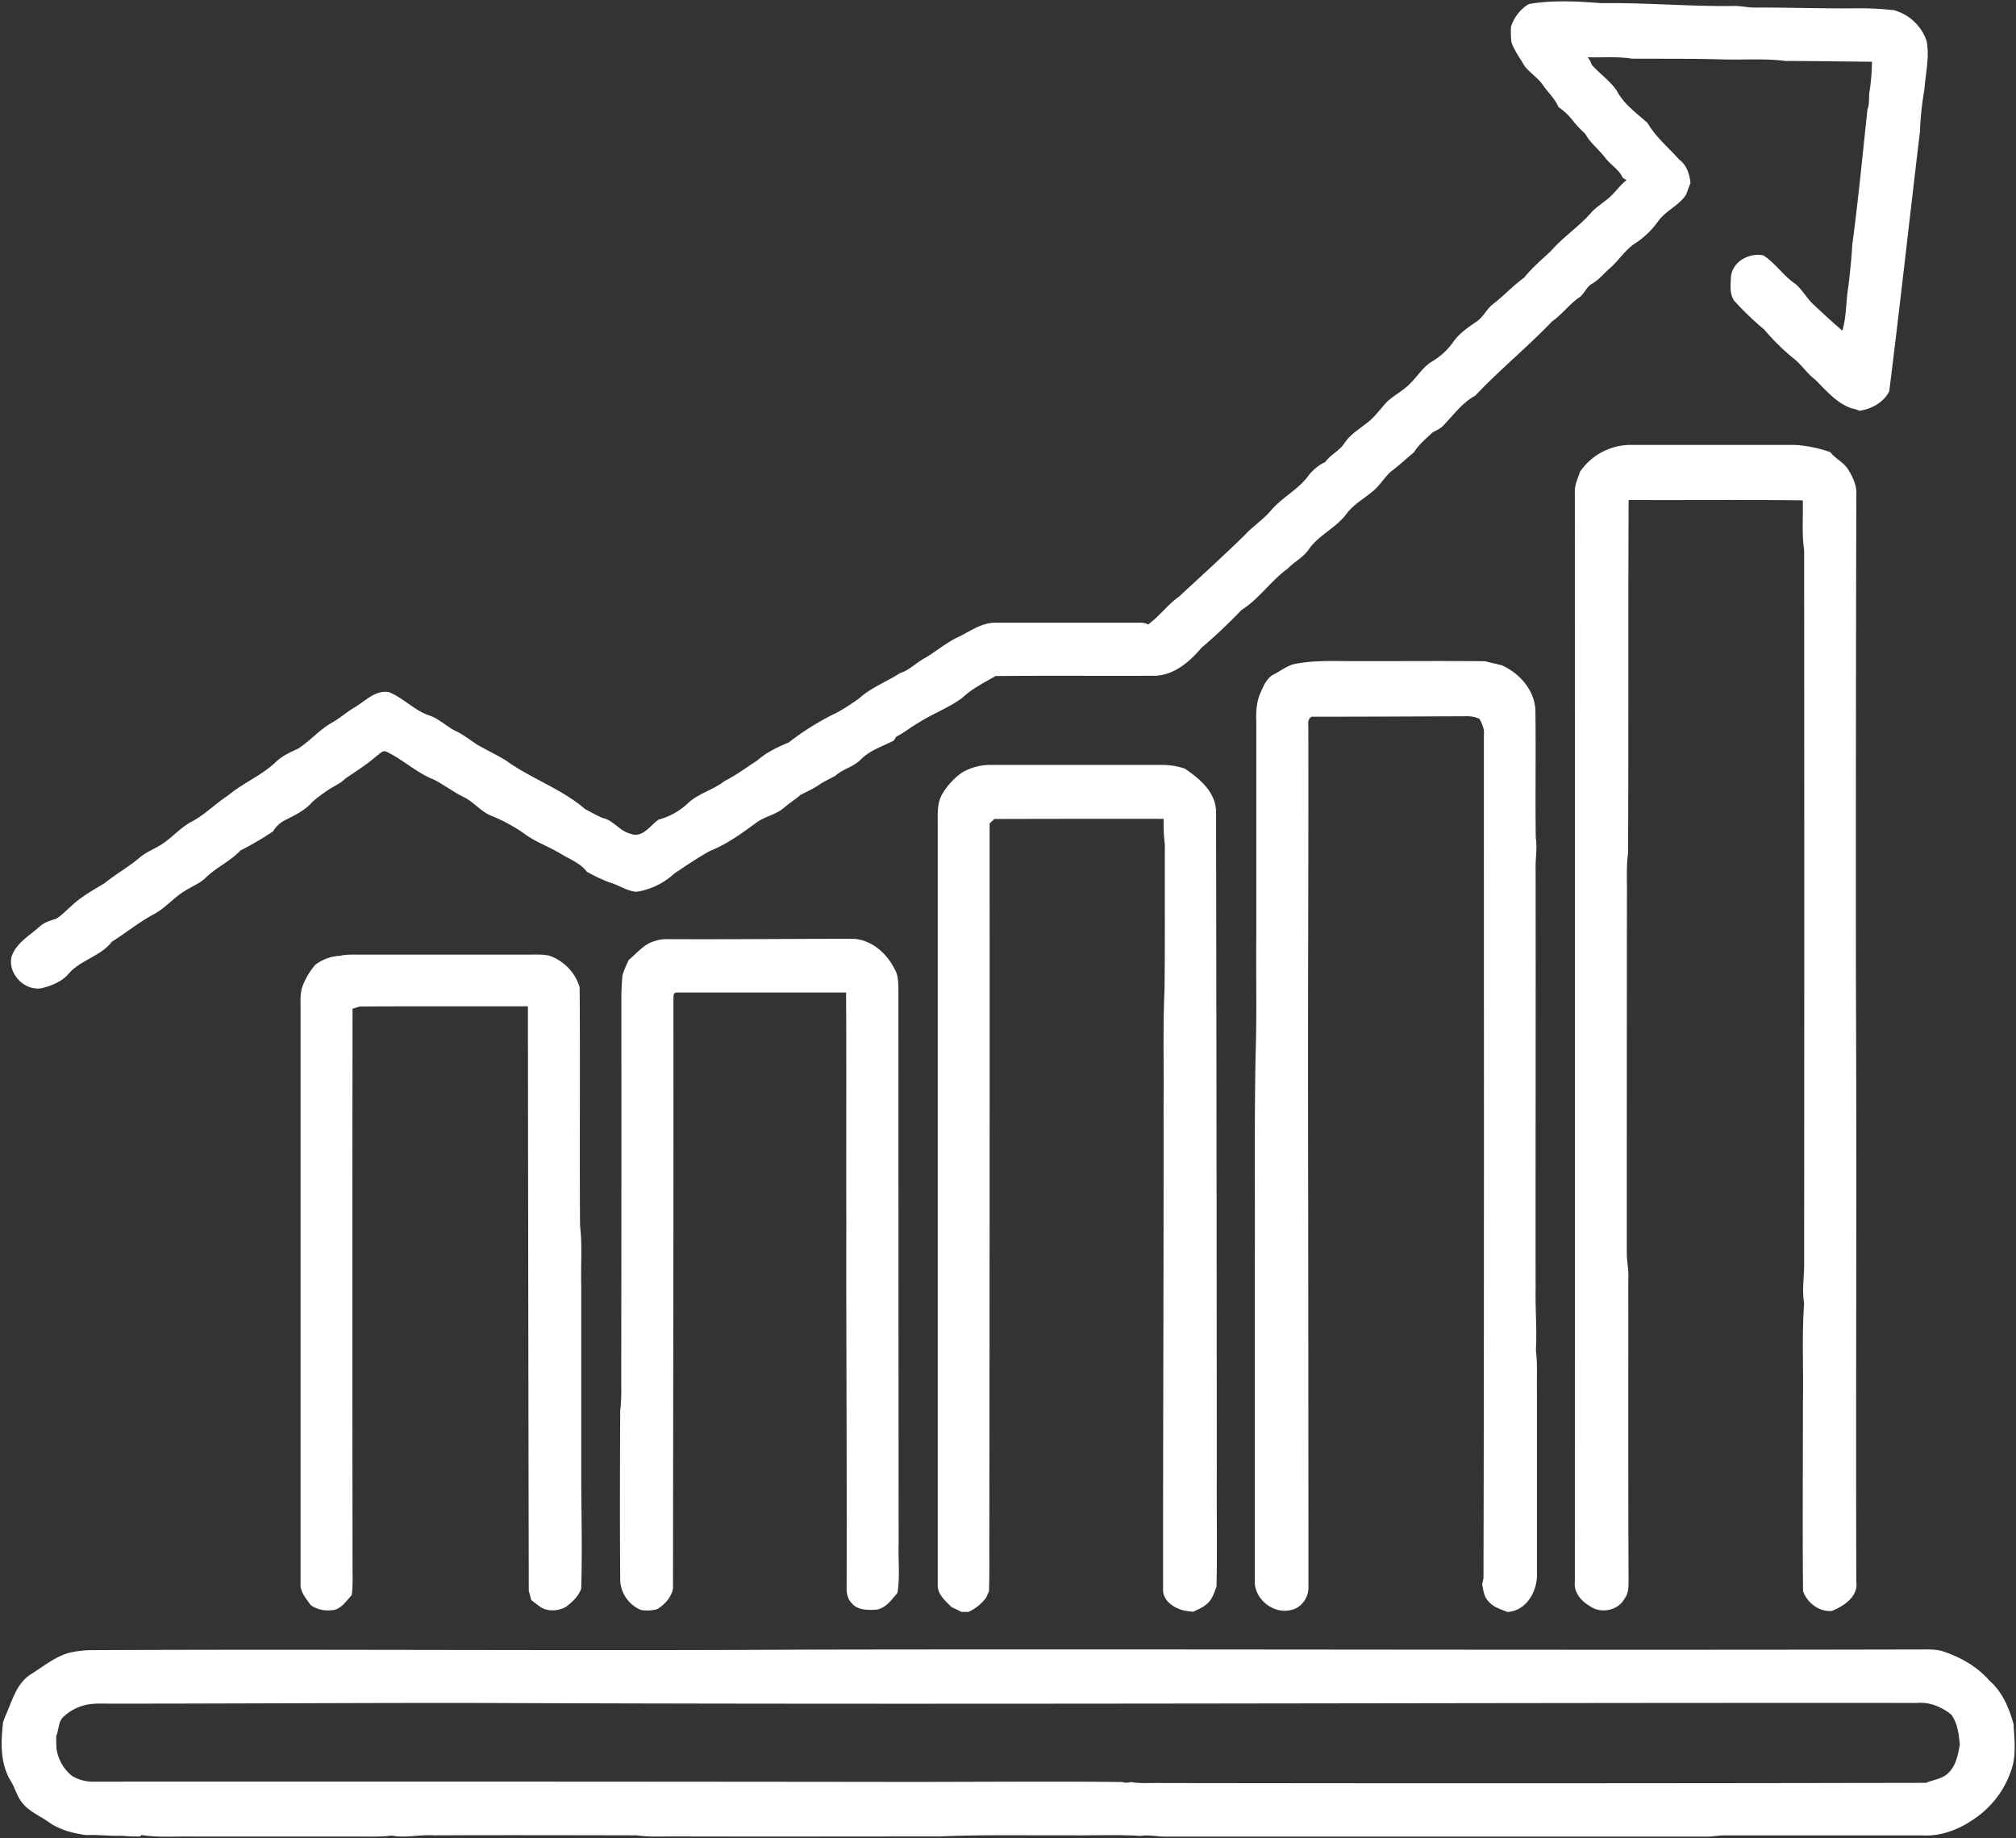 <?xml version="1.0" encoding="UTF-8" standalone="no"?><svg xmlns="http://www.w3.org/2000/svg" xmlns:xlink="http://www.w3.org/1999/xlink" data-name="Layer 1" fill="#000000" height="825.1" preserveAspectRatio="xMidYMid meet" version="1" viewBox="-0.7 -0.6 905.0 825.1" width="905" zoomAndPan="magnify"><rect x="-0.7" y="-0.6" width="905.0" height="825.1" fill="#333333" stroke="none"/><g fill="#ffffff" id="change1_1"><path d="M73,556.54c4.44-1.08,9-2.89,12.08-6.38,5.36-6.34,14.39-7.86,19.53-14.49,6.13-3.88,11.78-8.47,18.15-12,5.57-2.74,9.48-7.81,14.8-10.94,3.1-2,6.65-3.27,9.27-5.92,4.76-4.58,11-7.31,15.52-12.14A128.38,128.38,0,0,0,177,486.08a12.79,12.79,0,0,1,5.15-4.88c4.53-2.26,9.24-4.54,12.61-8.43a56.65,56.65,0,0,1,6.14-4.66c2.69-2.11,6.08-3.14,8.46-5.66,4.75-3.25,9.67-6.28,14-10.1,1.37-.81,2.66-2.81,4.47-2,7.48,3.56,13.58,9.51,21.34,12.55,4.61,2.36,8.74,5.56,13.4,7.84s7.89,6.81,12.87,8.59a73.92,73.92,0,0,1,14.36,7.86c5.11,3.85,11.32,5.85,16.71,9.26,3.93,2.29,8.45,4,11.26,7.76a75.14,75.14,0,0,0,10,4.76c4.22,1.15,7.84,3.89,12.3,4.29a32.13,32.13,0,0,0,17-8.2c5.19-3.48,10.41-7,15.82-10.06,7.62-3,14.24-7.82,20.79-12.61,3.9-3,9.09-3.69,12.8-7,2.35-2,5-3.65,7.29-5.66,3-1.55,6.22-2.92,9-5,2.15-1.25,4.36-2.39,6.59-3.51,3.39-3.18,8.31-4,11.55-7.47,4.1-4.1,9.69-5.77,14.7-8.37l1.07-1.74c3.27-1.6,6.07-3.95,9.21-5.76,6.55-4.32,14.07-7,20.41-11.64,4.36-4.17,9.91-6.87,15-9.84,24-.22,47.93,0,71.9-0.12,8.54-.44,15.31-6.41,20.59-12.6a238.34,238.34,0,0,0,17.9-16.91c7.94-5,13.13-13.06,20.68-18.52,3.1-3.21,7.33-5.23,9.78-9.06,4.52-6.22,12-9.32,16.59-15.47,3.29-4.47,8.3-7.11,12.42-10.69,2.83-2.49,4.76-5.82,7.55-8.35,3.62-2.72,6.95-5.8,10.41-8.72,2.26-3.57,5.57-6.3,8.65-9.14a17.21,17.21,0,0,0,3.87-2.19c4.85-4.83,8.9-10.82,15-14.08,11-11.68,23.49-21.82,34.56-33.41,4.5-3.08,7.68-7.67,12.18-10.72,2.31-1.7,3.23-4.79,5.81-6.18,3.09-1.81,5.32-4.68,8-7,4.11-3.59,7-8.53,11.71-11.37A38.57,38.57,0,0,0,798.94,212c3.47-4.67,9.31-6.84,12.44-11.84,0.59-1.71,1.21-3.4,1.87-5.09-0.41-4-1.7-8-5-10.43-4.84-5.43-10.65-10.19-14.31-16.53-4.93-4.39-10.59-8.39-13.73-14.35-3-4.52-7.66-7.64-11.25-11.68a11.18,11.18,0,0,0-1.85-3.43c6.63,0.23,13.3-.42,19.88.64,13.32,0.09,26.66-.07,40,0.32,9.67,0.31,19.4-.51,29,0.72,12.91,0,25.83.24,38.74,0.34a97,97,0,0,1-1.1,13.41c-0.44,2.62.1,5.39-.92,7.9-2.18,20.33-4.13,40.7-6.84,61-0.34,6.16-1,12.28-1.72,18.41-1.16,6.62-.79,13.51-2.72,20-4.64-4-9.09-8.11-13.52-12.28-3-3-4.95-7-8.54-9.42-4.87-3.56-8.26-8.82-13.37-12.08-6.33-1.34-13.68,2.64-14.57,9.34-0.13,3.67-.78,7.88,1.5,11.07a136.22,136.22,0,0,0,13.44,12.87,100,100,0,0,0,13,12.83c3.62,2.72,6,6.7,9.63,9.42,5.12,5,9.85,10.92,16.9,13.21a11.73,11.73,0,0,1,3.2,1c5.45-.8,10.85-3.77,13.38-8.74,4.87-38.82,9.12-77.72,13.78-116.55a136.22,136.22,0,0,1,2-18.91c0.51-7.22,2.38-14.52,1-21.76a21.55,21.55,0,0,0-14.62-13.84,135,135,0,0,0-16.57-.87c-15.34.19-30.66-.42-46-0.32-3.37,0-6.66-.89-10-0.7-19.69.21-39.27-1.57-59-1.28-10.74-.86-21.7-1.43-32.37.37A18.54,18.54,0,0,0,732.68,125a41,41,0,0,0,.18,6.84c1.32,3.87,3.85,7.15,5.85,10.68,2.39,3.16,5.95,5.22,8.21,8.51s5.48,6.15,7.07,10a27.89,27.89,0,0,1,6.24,5.79A49.09,49.09,0,0,0,766,173c2.3,4.21,6.21,7.12,9.09,10.91,2.37,3.15,6.17,5.15,7.76,8.87l1.72,1.06c-3,2.16-5,5.44-7.81,7.81-2.64,2.39-5.83,4.14-8.16,6.86-5.49,6.24-12.55,10.85-18,17.12-4.12,3.88-8.48,7.5-12,11.93-5.19,3.77-9.51,8.54-14.62,12.41-2.43,2.18-3.86,5.31-6.57,7.21-4,2.72-8.16,5.52-10.89,9.61a30.87,30.87,0,0,1-9.25,8.41c-4.12,2.41-6.52,6.7-9.9,9.93-3.47,3.68-8.31,5.66-11.61,9.54-1.36,1.67-2.78,3.28-4.2,4.88-4.08,4.64-10.25,7.05-13.65,12.35-2.27,3.41-6.23,5.15-8.63,8.44a21.14,21.14,0,0,0-8.09,6.86C636.63,333,629.76,336.42,625,342c-3.5,4.17-8.16,7.14-11.85,11.13-9.6,9.41-19.56,18.41-29.41,27.55-5.15,3.64-8.86,8.85-13.94,12.58a6.87,6.87,0,0,0-3.77-.78q-32.49,0-65,0c-6.06,0-11.06,3.79-16.27,6.32-5.5,2.48-10,6.53-15.24,9.55-3.84,2.08-6.91,5.42-11.15,6.77-6,3.86-12.89,6.42-18.25,11.25a93.45,93.45,0,0,1-9.71,6.27,121.65,121.65,0,0,0-22,13.6c-5,2.06-10,4.43-14.12,8.09-4.87,3.12-9.5,6.64-14.7,9.22-5.17,4.13-12,5.55-16.77,10.31a31,31,0,0,1-12.84,7c-3.76,2.67-7.14,8.37-12.47,6.35-4.94-1.14-7.75-6.13-12.67-7.11-2.69-1.2-5.26-2.61-7.84-4-10.6-9.16-24.26-13.63-35.52-21.81-4.2-2.55-8.65-4.64-12.9-7.09-3.14-2.09-6.12-4.44-9.54-6.07-4.2-2-7.46-5.54-11.89-7-6.75-2.27-11.66-7.86-18.21-10.54-6.19-.92-10.56,4.06-15.42,6.92C210.2,432.46,207.3,435,204,437c-5.88,3.13-10.22,8.39-15.8,12-3.6,1.66-7.33,3.3-10.18,6.16-6.31,5.94-14.51,9.24-21.14,14.75-5.82,3.8-10.7,8.93-16.92,12.09-4.4,2.46-7.78,6.27-11.86,9.17-3.34,2.45-7.38,3.77-10.62,6.38-5.07,4.41-11,7.62-16.21,11.88C96,512.55,90.5,515.66,86,520c-2.1,1.78-4,3.92-6.36,5.3-2.66.91-5.49,1.65-7.57,3.65-4.54,4.08-10.52,7.33-12.52,13.48C57.81,550,65.34,557.82,73,556.54Z" transform="translate(-55.08 -113.56)"/><path d="M863.78,827.12c1.76,5.25,7.46,9.59,13.09,8.89,5.22-2.21,11.77-6.45,10.82-13-0.25-90,.24-180-0.17-270q-0.08-109,.18-218c0.28-4.06-1.55-7.89-3.62-11.25s-5.73-4.81-8-7.81A57.12,57.12,0,0,0,860,312.66q-37,0-74,0a27.63,27.63,0,0,0-22.3,12c-1,3-2.52,6-2.36,9.29q0.07,244.55,0,489.09c-0.5,4.65,2.83,8.57,6.65,10.77,4.82,3.64,12.84,2.14,15.69-3.36,1.92-2.43,1.74-5.59,1.78-8.51-0.22-45-.09-89.94-0.13-134.91,0.3-3.73-.59-7.37-0.67-11.07,0-54.66,0-109.32.07-164,0-5.35-.26-10.73.51-16,0.22-52.85,0-105.71.25-158.57,26,0.12,52.11-.16,78.16.16,0.24,7.46-.48,15,0.62,22.4q0.11,159.54,0,319.1c0.19,6.31-1.1,12.61,0,18.9-1.1,15-.21,30.06-0.55,45.09C863.75,771.07,863.5,799.1,863.78,827.12Z" transform="translate(-55.08 -113.56)"/><path d="M743.85,719.07c0.52-9-.27-18-0.12-27-0.06-63,.09-126,0-189.06-0.12-4.67.82-9.32,0.07-14-0.26-19,.09-38-0.16-56.93-0.21-9.09-6.87-16.69-14.78-20.38-2.57-.76-5.21-1.21-7.77-1.94-18.72-.2-37.45,0-56.17-0.06-9.69.13-19.47-.61-29,1.22-3.53.65-6.34,3-9.44,4.6-3.42,1.57-4.89,5.32-6.32,8.54-1.78,4.07-2,8.57-1.82,13q0,48.5,0,97c-0.16,17.34.28,34.71-.31,52.05-0.59,30.63-.23,61.31-0.35,92q0,72,0,144c-0.63,8.26,8.19,15.59,16.27,13.5,4.69-.92,8-5.73,7.79-10.42q0-114-.19-228.06c0-53,.26-106,0.15-159-0.29-1.57.53-3.83,2.47-3.47,23,0,46-.11,68.93-0.21a13.06,13.06,0,0,1,5.41,1.15c1.3,2.3,2.34,4.78,2,7.49,0,126.07.14,252.15-.18,378.21-0.15.72-.45,2.16-0.59,2.88,0.55,2.57.79,5.43,2.73,7.44,2.13,2.7,5.53,3.63,8.58,4.87,8.22-.37,13.22-8.8,13.28-16.33q0-41.48,0-83C744.23,731.07,744.61,725,743.85,719.07Z" transform="translate(-55.08 -113.56)"/><path d="M576.5,826.07c-0.29,5.4,4.87,8.75,9.57,9.82,1.31,0.24,2.64.41,4,.52,2-1.09,4.25-1.82,5.94-3.4,2.47-1.94,3.4-5.06,4.47-7.86,0.39-17,0-34.07.13-51.1q-0.08-148.54-.33-297.11c-0.36-8.67-7.45-14.52-14.06-19a32.37,32.37,0,0,0-10.14-1.64c-25.72,0-51.43,0-77.15,0A24.67,24.67,0,0,0,486,459.9,31.32,31.32,0,0,0,477,470c-2,4.06-1.67,8.69-1.67,13.08q0,170.54,0,341.07c-0.24,4.33,3.43,7.39,6.23,10.18q2.25,1,4.45,2.15l3.11,0a20.54,20.54,0,0,0,8-6.49q0.6-1.41,1.23-2.79c0.3-8.72.09-17.45,0.16-26.18q0.18-159.23.11-318.46c0.71-.67,1.43-1.32,2.15-2q38-.11,76-0.06a71.2,71.2,0,0,0,.52,11.49c-0.08,21.66.1,43.32-.14,65-0.78,17.32-.24,34.67-0.43,52C576.8,681.36,576.44,753.71,576.5,826.07Z" transform="translate(-55.08 -113.56)"/><path d="M436.6,832.39c2.66,3.43,7.43,3.3,11.35,3.06,4.18-.75,6.72-4.5,9.3-7.51,1.21-7.24.29-14.61,0.53-21.9q-0.09-125-.1-250c-0.1-2.79-.2-5.7-1.73-8.13-3.67-7.49-11.22-13.86-19.91-13.56-26.69,0-53.37.28-80.06,0.16-2.5,0-5.07-.14-7.44.8-4.95,1.16-8.08,5.43-11.87,8.46a55.78,55.78,0,0,0-2.88,6.92c-0.21,3.1-.44,6.21-0.47,9.33q0.06,84-.06,168c-0.09,6,.3,12-0.46,17.88-0.11,25-.21,50.11,0,75.15a15.1,15.1,0,0,0,9.36,14.56,17.1,17.1,0,0,0,7.12-.32c3.46-2,6.52-5.38,7.22-9.38,0.06-88,.29-175.91.18-263.86,0.24-1.25-.5-3.58,1.51-3.58q38,0,76,0c0.22,34.49,0,69,.11,103.48-0.1,54.35.31,108.69,0.14,163C434.35,827.63,434.68,830.43,436.6,832.39Z" transform="translate(-55.08 -113.56)"/><path d="M291.36,564.65q0.14,131.19.39,262.38c0.4,1.34.76,2.72,1.1,4.11,1.12,0.88,2.24,1.77,3.42,2.59,3.31,2.77,8.24,2.47,11.94.64,3-2.23,5.79-4.76,7.09-8.35,0.44-15.68.13-31.38,0-47.07q0-44.48,0-89c-0.26-9,.55-18-0.54-26.89-0.22-35.67.1-71.35-.17-107a21.61,21.61,0,0,0-13.68-14.15c-3.24-.7-6.58-0.44-9.87-0.46q-37.54,0-75.08,0c-3,0-6-.15-9,0.53a19.87,19.87,0,0,0-11,4,31.37,31.37,0,0,0-5.45,8.87c-1.68,3.83-1.13,8.08-1.21,12.13q0,128.48,0,256.93c-0.17,3.77,2.56,6.54,4.48,9.47a13.6,13.6,0,0,0,9.19,2.36c4.24,0,6.69-4,9.28-6.76,0.63-4.31.36-8.68,0.39-13q-0.15-125.11,0-250.24l3.16-1C241,564.59,266.19,564.69,291.36,564.65Z" transform="translate(-55.08 -113.56)"/><path d="M958.29,886.85c-2-7.16-5-14.46-10.75-19.45-5.68-6.52-13.49-10.88-21.66-13.45-3.56-.87-7.26-0.56-10.87-0.61-166.32.38-332.63-.25-499,0.07C309,854,202,853.13,95,853.64a47.09,47.09,0,0,0-10,1.28c-6.39,2-11.61,6.34-17.21,9.84-6.17,4.21-8,11.79-10.91,18.24l-1.09,2.79c-1,8.67-1.43,18,3,25.89,2.2,3.25,3,7.23,5.46,10.35,3,3.89,7.64,5.8,11.58,8.49,5,3.73,11.2,5.31,17.25,6.13,5.33-.23,10.64.49,16,0.29a61.86,61.86,0,0,0,8.17.3l0.71-.61c7.65,1.22,15.42.49,23.13,0.68q36.06,0,72.11,0c5.65-.06,11.33.26,17-0.44,6.34,1.18,12.64-.52,19-0.1,30.32-.14,60.65-0.06,91,0,6.34,0.89,12.75.38,19.14,0.49,39,0.1,77.92,0,116.87,0,19.34-.86,38.71-0.4,58.07-0.52,10.67,0.17,21.38-.39,32,0.28,4-.61,7.9.4,11.88,0.32q121,0,242.07,0c2.67,0.08,5.3-.53,8-0.55q44.52,0,89,0c8.58,0.57,17-2.85,23.86-7.74a42.51,42.51,0,0,0,16.91-24.08C959.38,899,958.58,892.82,958.29,886.85Zm-29.38,22c-2.67,2.66-6.58,2.89-9.87,4.35q-171.51.34-343,.09c-4.64-.18-9.34.39-13.93-0.46a6.87,6.87,0,0,1-4,0c-33.69-.38-67.37,0-101.06-0.05q-180-.21-360-0.12a18.56,18.56,0,0,1-10.23-2.49,19.33,19.33,0,0,1-7.08-12.36c-0.11-1.92-.15-3.83-0.08-5.73,1.21-2.73.78-6.17,3.06-8.37A21.43,21.43,0,0,1,94.1,878c3.6-.61,7.26-0.3,10.89-0.35,53.67,0,107.33-.35,161-0.32,216.35,0.88,432.7-.15,649,0,5.64-.48,11.08,1.79,15.4,5.31,2.8,3.92,3.28,8.63,3.78,13.28C933.39,900.52,932.47,905.53,928.91,908.86Z" transform="translate(-55.08 -113.56)"/></g></svg>
